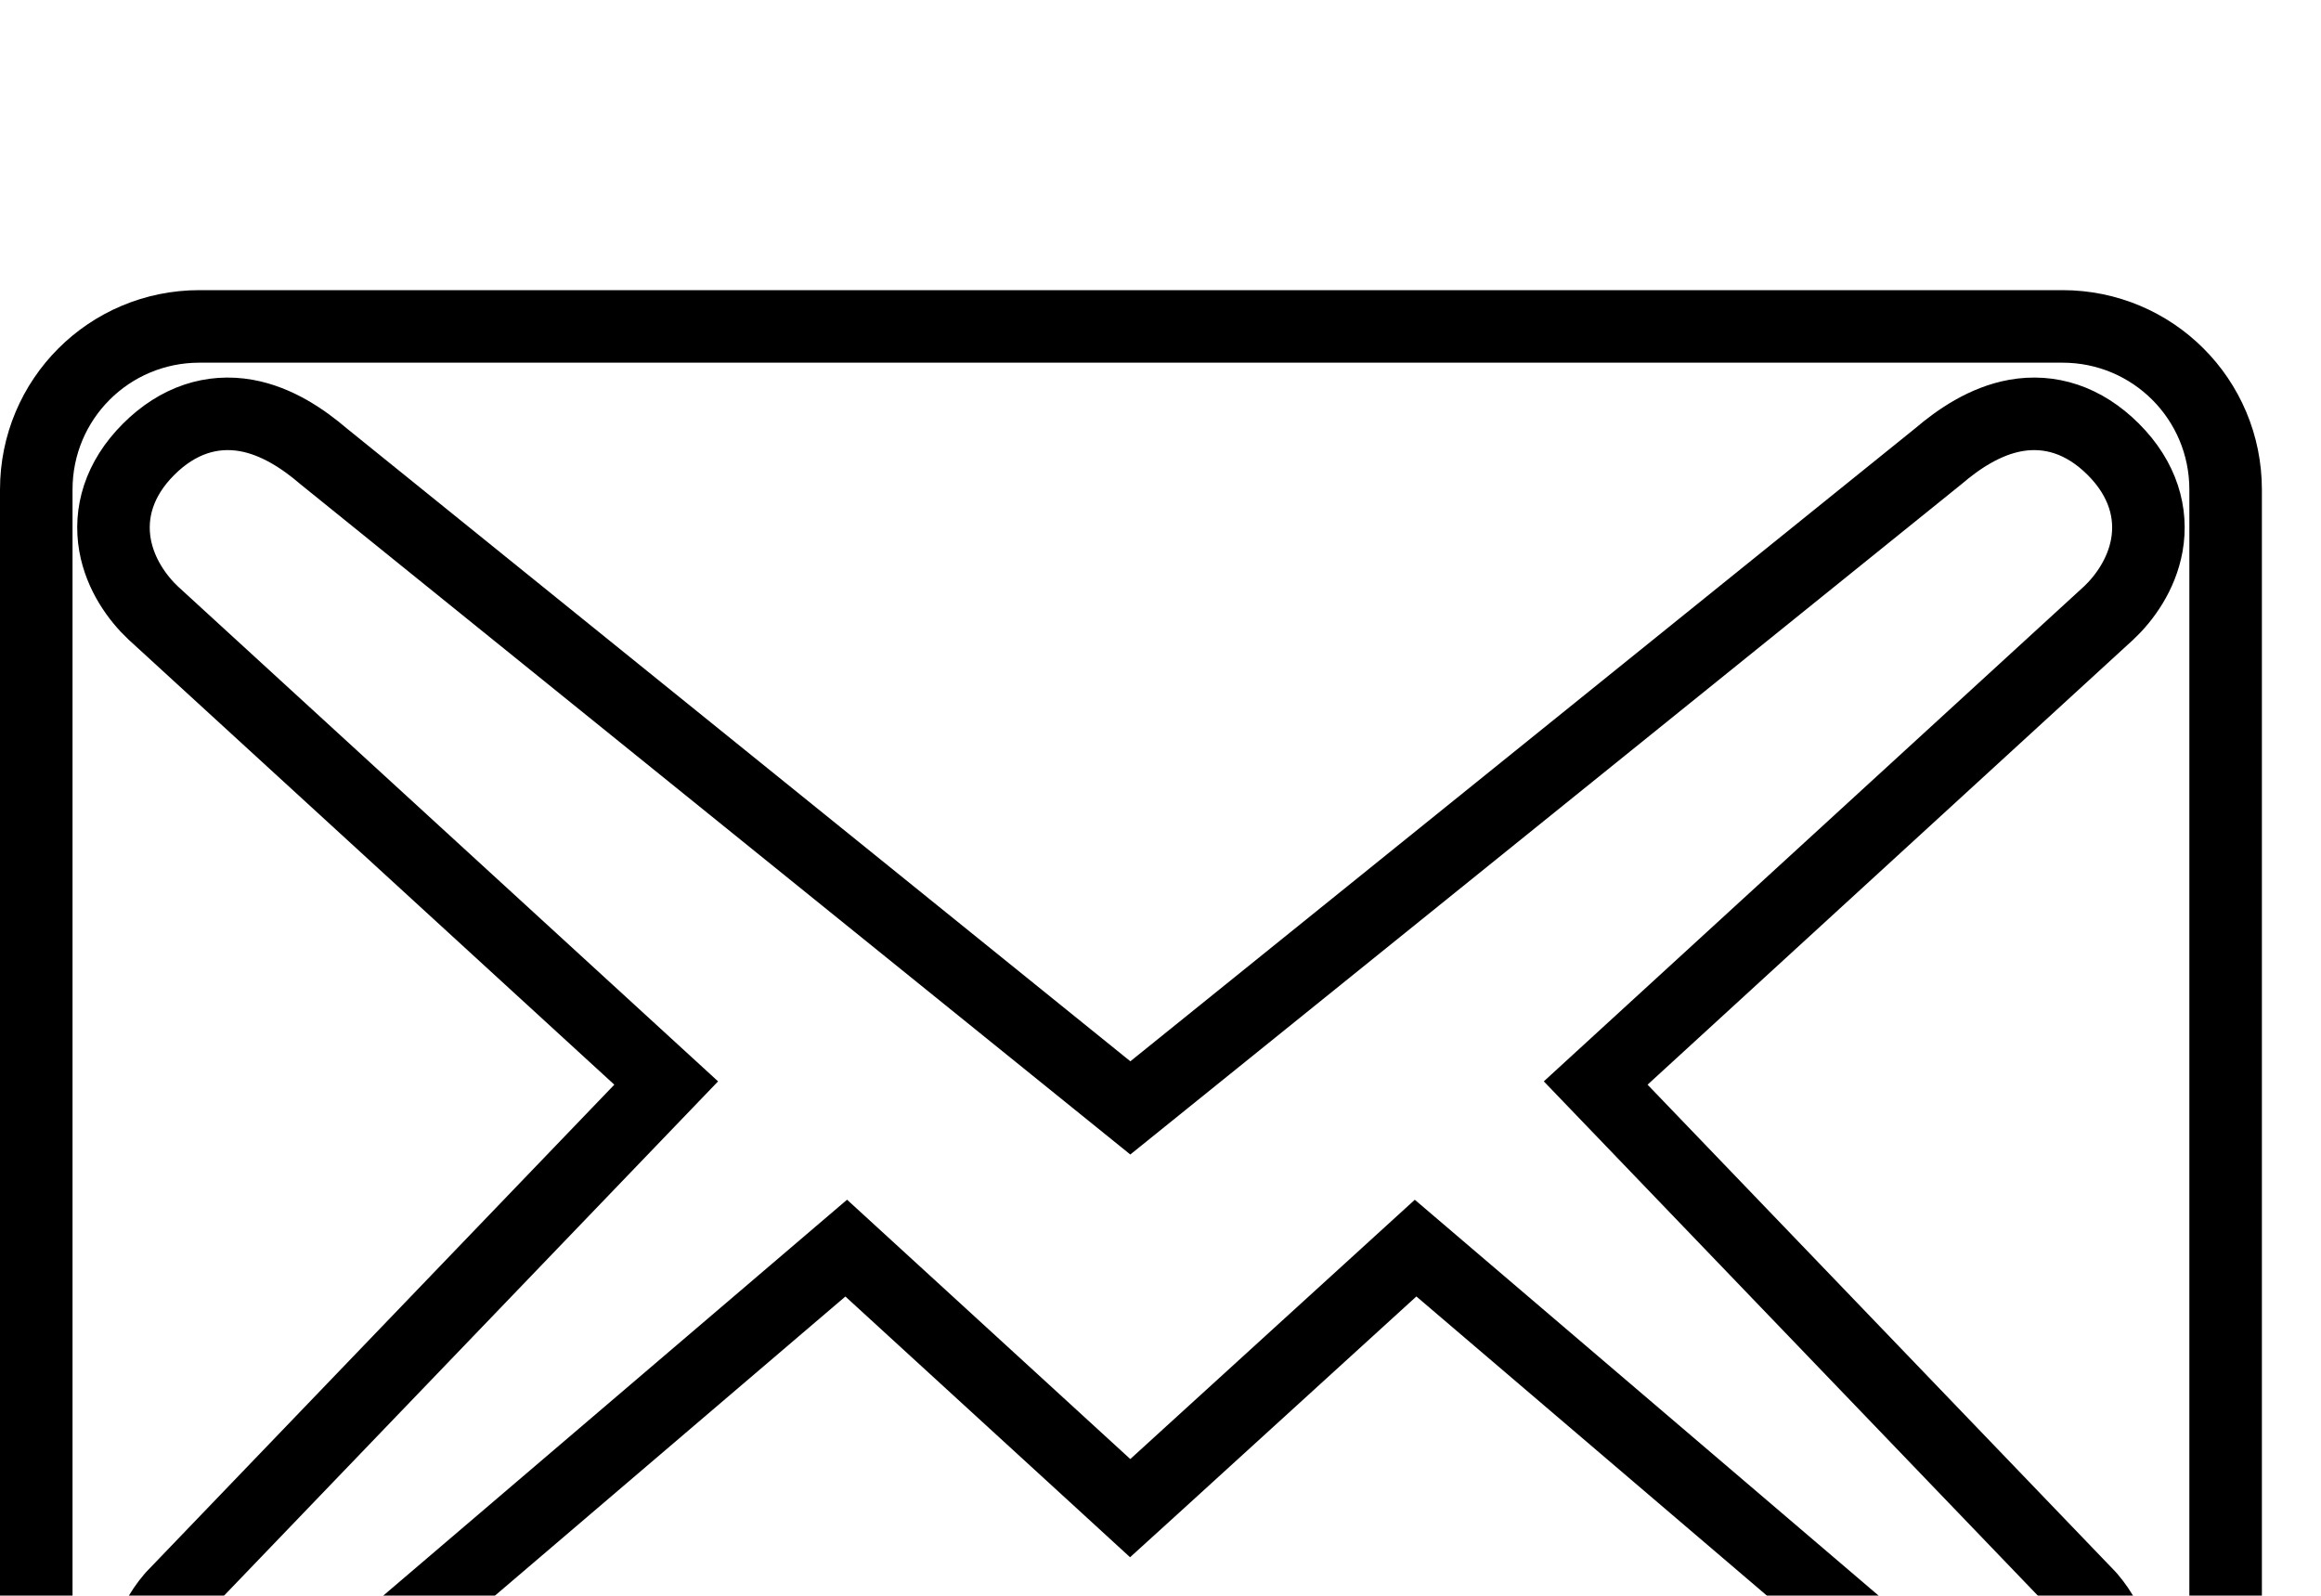 <?xml version="1.0" encoding="UTF-8"?> <svg xmlns="http://www.w3.org/2000/svg" width="32" height="22" viewBox="0 0 32 22" fill="none"><g id="Group 18"><g id="ð¦ icon &quot;email alt&quot;"><g id="Vector" filter="url(#filter0_i_1_575)"><path d="M29.066 4.457L29.066 4.457L29.072 4.452C29.287 4.249 29.526 3.924 29.599 3.516C29.677 3.074 29.547 2.605 29.137 2.195C28.729 1.787 28.26 1.645 27.79 1.728C27.366 1.804 27 2.054 26.722 2.292L15.584 11.274L4.463 2.292C4.185 2.054 3.82 1.804 3.395 1.728C2.925 1.645 2.456 1.787 2.048 2.195C1.638 2.605 1.508 3.074 1.586 3.516C1.659 3.924 1.898 4.249 2.113 4.452L2.113 4.452L2.119 4.457L9.185 10.931L2.389 18.005L2.38 18.015L2.37 18.026C2.218 18.204 2.077 18.446 2.025 18.718C1.971 19 2.012 19.337 2.263 19.615C2.504 19.901 2.855 19.998 3.13 20.011C3.406 20.023 3.731 19.959 3.972 19.775L3.982 19.767L3.991 19.759L11.667 13.207L15.246 16.484L15.582 16.792L15.92 16.485L19.517 13.207L27.194 19.759L27.203 19.767L27.213 19.775C27.454 19.959 27.779 20.023 28.055 20.011C28.33 19.998 28.681 19.901 28.922 19.615C29.173 19.337 29.214 19 29.16 18.718C29.108 18.446 28.967 18.204 28.815 18.026L28.805 18.015L28.796 18.005L22 10.931L29.066 4.457ZM30.685 2.75V19.25C30.685 20.495 29.68 21.5 28.435 21.5H2.75C1.504 21.5 0.5 20.495 0.5 19.25V2.75C0.5 1.504 1.504 0.5 2.75 0.5H28.435C29.68 0.5 30.685 1.504 30.685 2.75Z" stroke="black"></path></g></g></g><defs><filter id="filter0_i_1_575" x="0" y="0" width="31.185" height="26" filterUnits="userSpaceOnUse" color-interpolation-filters="sRGB"><feFlood flood-opacity="0" result="BackgroundImageFix"></feFlood><feBlend mode="normal" in="SourceGraphic" in2="BackgroundImageFix" result="shape"></feBlend><feColorMatrix in="SourceAlpha" type="matrix" values="0 0 0 0 0 0 0 0 0 0 0 0 0 0 0 0 0 0 127 0" result="hardAlpha"></feColorMatrix><feOffset dy="4"></feOffset><feGaussianBlur stdDeviation="2"></feGaussianBlur><feComposite in2="hardAlpha" operator="arithmetic" k2="-1" k3="1"></feComposite><feColorMatrix type="matrix" values="0 0 0 0 0 0 0 0 0 0 0 0 0 0 0 0 0 0 0.25 0"></feColorMatrix><feBlend mode="normal" in2="shape" result="effect1_innerShadow_1_575"></feBlend></filter></defs></svg> 